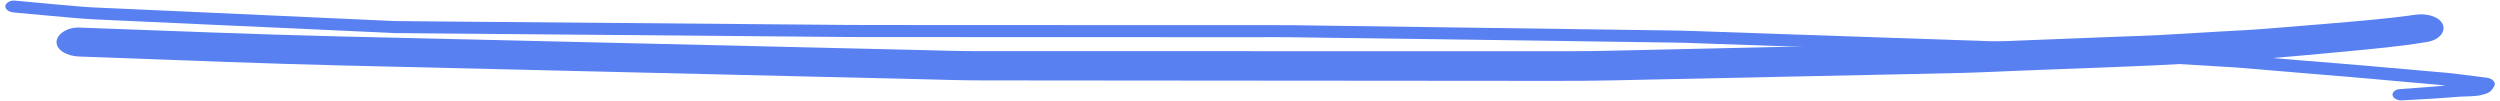 <svg width="371" height="15" viewBox="0 0 371 15" fill="none" xmlns="http://www.w3.org/2000/svg">
<path d="M2.14 1.86C5 2.11 7.86 2.4 10.73 2.64C11.79 2.73 12.85 2.82 13.91 2.87C15.14 2.92 16.37 2.98 17.6 3.04C22.73 3.28 27.86 3.51 32.99 3.74C41.51 4.13 50.04 4.5 58.55 4.91C59.02 4.93 59.51 4.92 59.98 4.92C61.36 4.93 62.74 4.95 64.11 4.96C68.8 5 73.49 5.04 78.18 5.08C89.79 5.18 101.41 5.28 113.03 5.38C116.83 5.41 120.62 5.45 124.42 5.48C125.5 5.49 126.58 5.5 127.66 5.5C136.57 5.5 145.47 5.51 154.38 5.51C164.97 5.52 175.55 5.52 186.14 5.52C187.76 5.52 189.38 5.5 191.01 5.52C193.68 5.56 196.35 5.59 199.02 5.63C210.37 5.79 221.71 5.95 233.06 6.1C237.46 6.16 241.86 6.22 246.26 6.29C247.59 6.31 248.93 6.32 250.26 6.36C260.01 6.7 269.76 7.04 279.5 7.38C284.64 7.56 289.79 7.74 294.93 7.91C296.75 7.97 298.58 8 300.39 8.11C310.12 8.7 319.86 9.29 329.59 9.88C330.41 9.93 331.23 9.96 332.05 10.03C333.84 10.18 335.63 10.33 337.43 10.48C341.93 10.86 346.43 11.24 350.93 11.61C352.94 11.78 354.94 11.97 356.95 12.15C358.94 12.33 360.95 12.48 362.94 12.69C362.22 12.75 361.51 12.81 360.79 12.88C359.22 13.01 357.63 13.12 356.05 13.23C355.47 13.27 355.06 13.68 355.05 14.02C355.04 14.24 355.18 14.47 355.42 14.63C355.64 14.78 356.03 14.92 356.36 14.9C357.95 14.82 359.55 14.73 361.14 14.63C362.47 14.55 363.79 14.44 365.12 14.34C365.6 14.32 366.08 14.31 366.56 14.29C366.86 14.27 367.15 14.26 367.45 14.23C367.76 14.21 368.06 14.15 368.34 14.07C368.7 13.99 369.08 13.87 369.36 13.71C369.78 13.46 369.97 13.08 370.17 12.74C370.3 12.51 370.23 12.22 370.04 12.01C369.87 11.81 369.52 11.6 369.16 11.55C367.88 11.39 366.6 11.22 365.32 11.06C364.53 10.96 363.74 10.86 362.95 10.79C362.1 10.72 361.26 10.64 360.41 10.57C357.69 10.33 354.96 10.09 352.23 9.85C348.6 9.53 344.96 9.24 341.32 8.95C338.74 8.74 336.17 8.53 333.59 8.31C332.85 8.25 332.12 8.19 331.38 8.14C326.85 7.87 322.31 7.6 317.78 7.33C312.55 7.02 307.32 6.71 302.08 6.4C301.34 6.35 300.59 6.29 299.84 6.27C298.96 6.24 298.08 6.21 297.2 6.18C286.62 5.82 276.04 5.45 265.46 5.09C260.92 4.93 256.39 4.78 251.85 4.62C251.05 4.59 250.25 4.57 249.45 4.55C248.94 4.54 248.44 4.53 247.93 4.52C238.35 4.39 228.79 4.25 219.21 4.12C210.07 4 200.92 3.87 191.77 3.74C190.56 3.73 189.36 3.73 188.16 3.73C184.06 3.73 179.95 3.73 175.86 3.73C164.26 3.73 152.67 3.72 141.08 3.72C137.09 3.72 133.09 3.72 129.09 3.71C127.97 3.71 126.85 3.71 125.74 3.7C106.06 3.54 86.37 3.37 66.69 3.2C64.08 3.18 61.47 3.16 58.86 3.13C58.5 3.12 58.13 3.1 57.77 3.09C56.25 3.02 54.73 2.95 53.21 2.88C42.25 2.38 31.29 1.89 20.33 1.39C18.38 1.3 16.43 1.21 14.48 1.13C14.2 1.12 13.92 1.1 13.64 1.09C12.68 1.05 11.72 0.95 10.77 0.87C9.82 0.79 8.86 0.7 7.91 0.62C6.01 0.44 4.1 0.26 2.19 0.09C1.44 0.02 0.8 0.49 0.79 0.93C0.78 1.16 0.92 1.39 1.17 1.56C1.45 1.76 1.76 1.82 2.14 1.86Z" fill="#5880F1"/>
<path d="M360.21 6.22C356.21 6.9 352.07 7.25 347.99 7.65C344.25 8.02 340.5 8.33 336.76 8.66C335.14 8.81 333.51 8.88 331.87 8.98C329.13 9.15 326.39 9.32 323.65 9.49C321.18 9.64 318.73 9.75 316.25 9.85C310.91 10.05 305.56 10.26 300.21 10.47C297.1 10.59 293.99 10.75 290.87 10.83C283.68 11 276.48 11.14 269.28 11.29C259.25 11.5 249.22 11.72 239.19 11.93C236.42 11.99 233.65 12 230.88 12C230.39 12 229.91 12 229.42 12C208.99 11.98 188.55 11.97 168.11 11.95C160.64 11.95 153.17 11.94 145.69 11.93C142.91 11.93 140.13 11.84 137.36 11.77C117 11.29 96.65 10.81 76.29 10.32C67.85 10.12 59.41 9.92 50.96 9.72C39.04 9.44 27.14 8.94 15.23 8.51C14.07 8.47 12.92 8.43 11.76 8.39C9.93 8.32 8.39 7.46 8.39 6.24C8.39 5.12 9.92 4.03 11.76 4.09C24.57 4.54 37.37 5.1 50.2 5.4C58.36 5.59 66.52 5.78 74.68 5.97C95.25 6.46 115.83 6.93 136.4 7.42C139.32 7.49 142.25 7.59 145.17 7.59C152.3 7.59 159.43 7.59 166.56 7.59C187.19 7.6 207.82 7.6 228.45 7.6C231.74 7.6 235.03 7.61 238.32 7.54C248.07 7.33 257.81 7.1 267.57 6.89C275.29 6.72 283.02 6.55 290.74 6.37C293.37 6.31 296 6.17 298.63 6.06C304.07 5.85 309.5 5.63 314.95 5.42C316.75 5.35 318.57 5.32 320.37 5.21C323.34 5.03 326.31 4.86 329.27 4.69C331.61 4.55 333.97 4.45 336.3 4.26C339.25 4.02 342.2 3.78 345.15 3.54C349.6 3.15 354.1 2.82 358.48 2.18C360.22 1.93 362.03 2.51 362.51 3.63C362.97 4.75 361.94 5.93 360.21 6.22Z" fill="#5880F1"/>
</svg>
